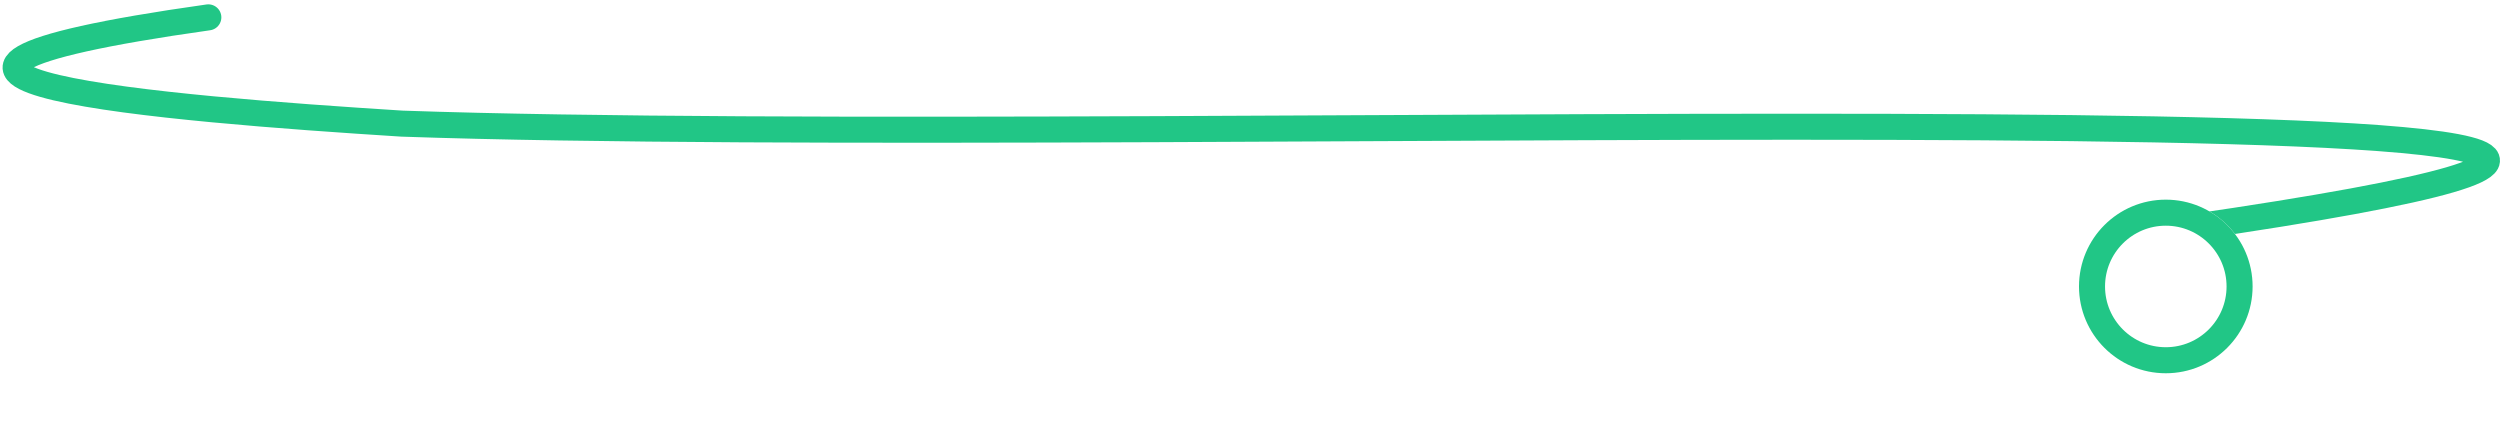 <svg width="288" height="49" viewBox="0 0 288 49" fill="none" xmlns="http://www.w3.org/2000/svg">
<path d="M252.027 26.244C375.498 8.325 134.298 17.285 46.306 14.242C19.441 12.541 -25.509 8.981 24 2" stroke="#21C686" stroke-width="3" stroke-linecap="round"/>
<g filter="url(#filter0_d_129_811)">
<circle cx="249.5" cy="29" r="10" fill="white"/>
<circle cx="249.5" cy="29" r="8.5" stroke="#21C686" stroke-width="3"/>
</g>
<defs>
<filter id="filter0_d_129_811" x="233.5" y="17" width="32" height="32" filterUnits="userSpaceOnUse" color-interpolation-filters="sRGB">
<feFlood flood-opacity="0" result="BackgroundImageFix"/>
<feColorMatrix in="SourceAlpha" type="matrix" values="0 0 0 0 0 0 0 0 0 0 0 0 0 0 0 0 0 0 127 0" result="hardAlpha"/>
<feOffset dy="4"/>
<feGaussianBlur stdDeviation="3"/>
<feComposite in2="hardAlpha" operator="out"/>
<feColorMatrix type="matrix" values="0 0 0 0 0 0 0 0 0 0 0 0 0 0 0 0 0 0 0.25 0"/>
<feBlend mode="normal" in2="BackgroundImageFix" result="effect1_dropShadow_129_811"/>
<feBlend mode="normal" in="SourceGraphic" in2="effect1_dropShadow_129_811" result="shape"/>
</filter>
</defs>
</svg>
